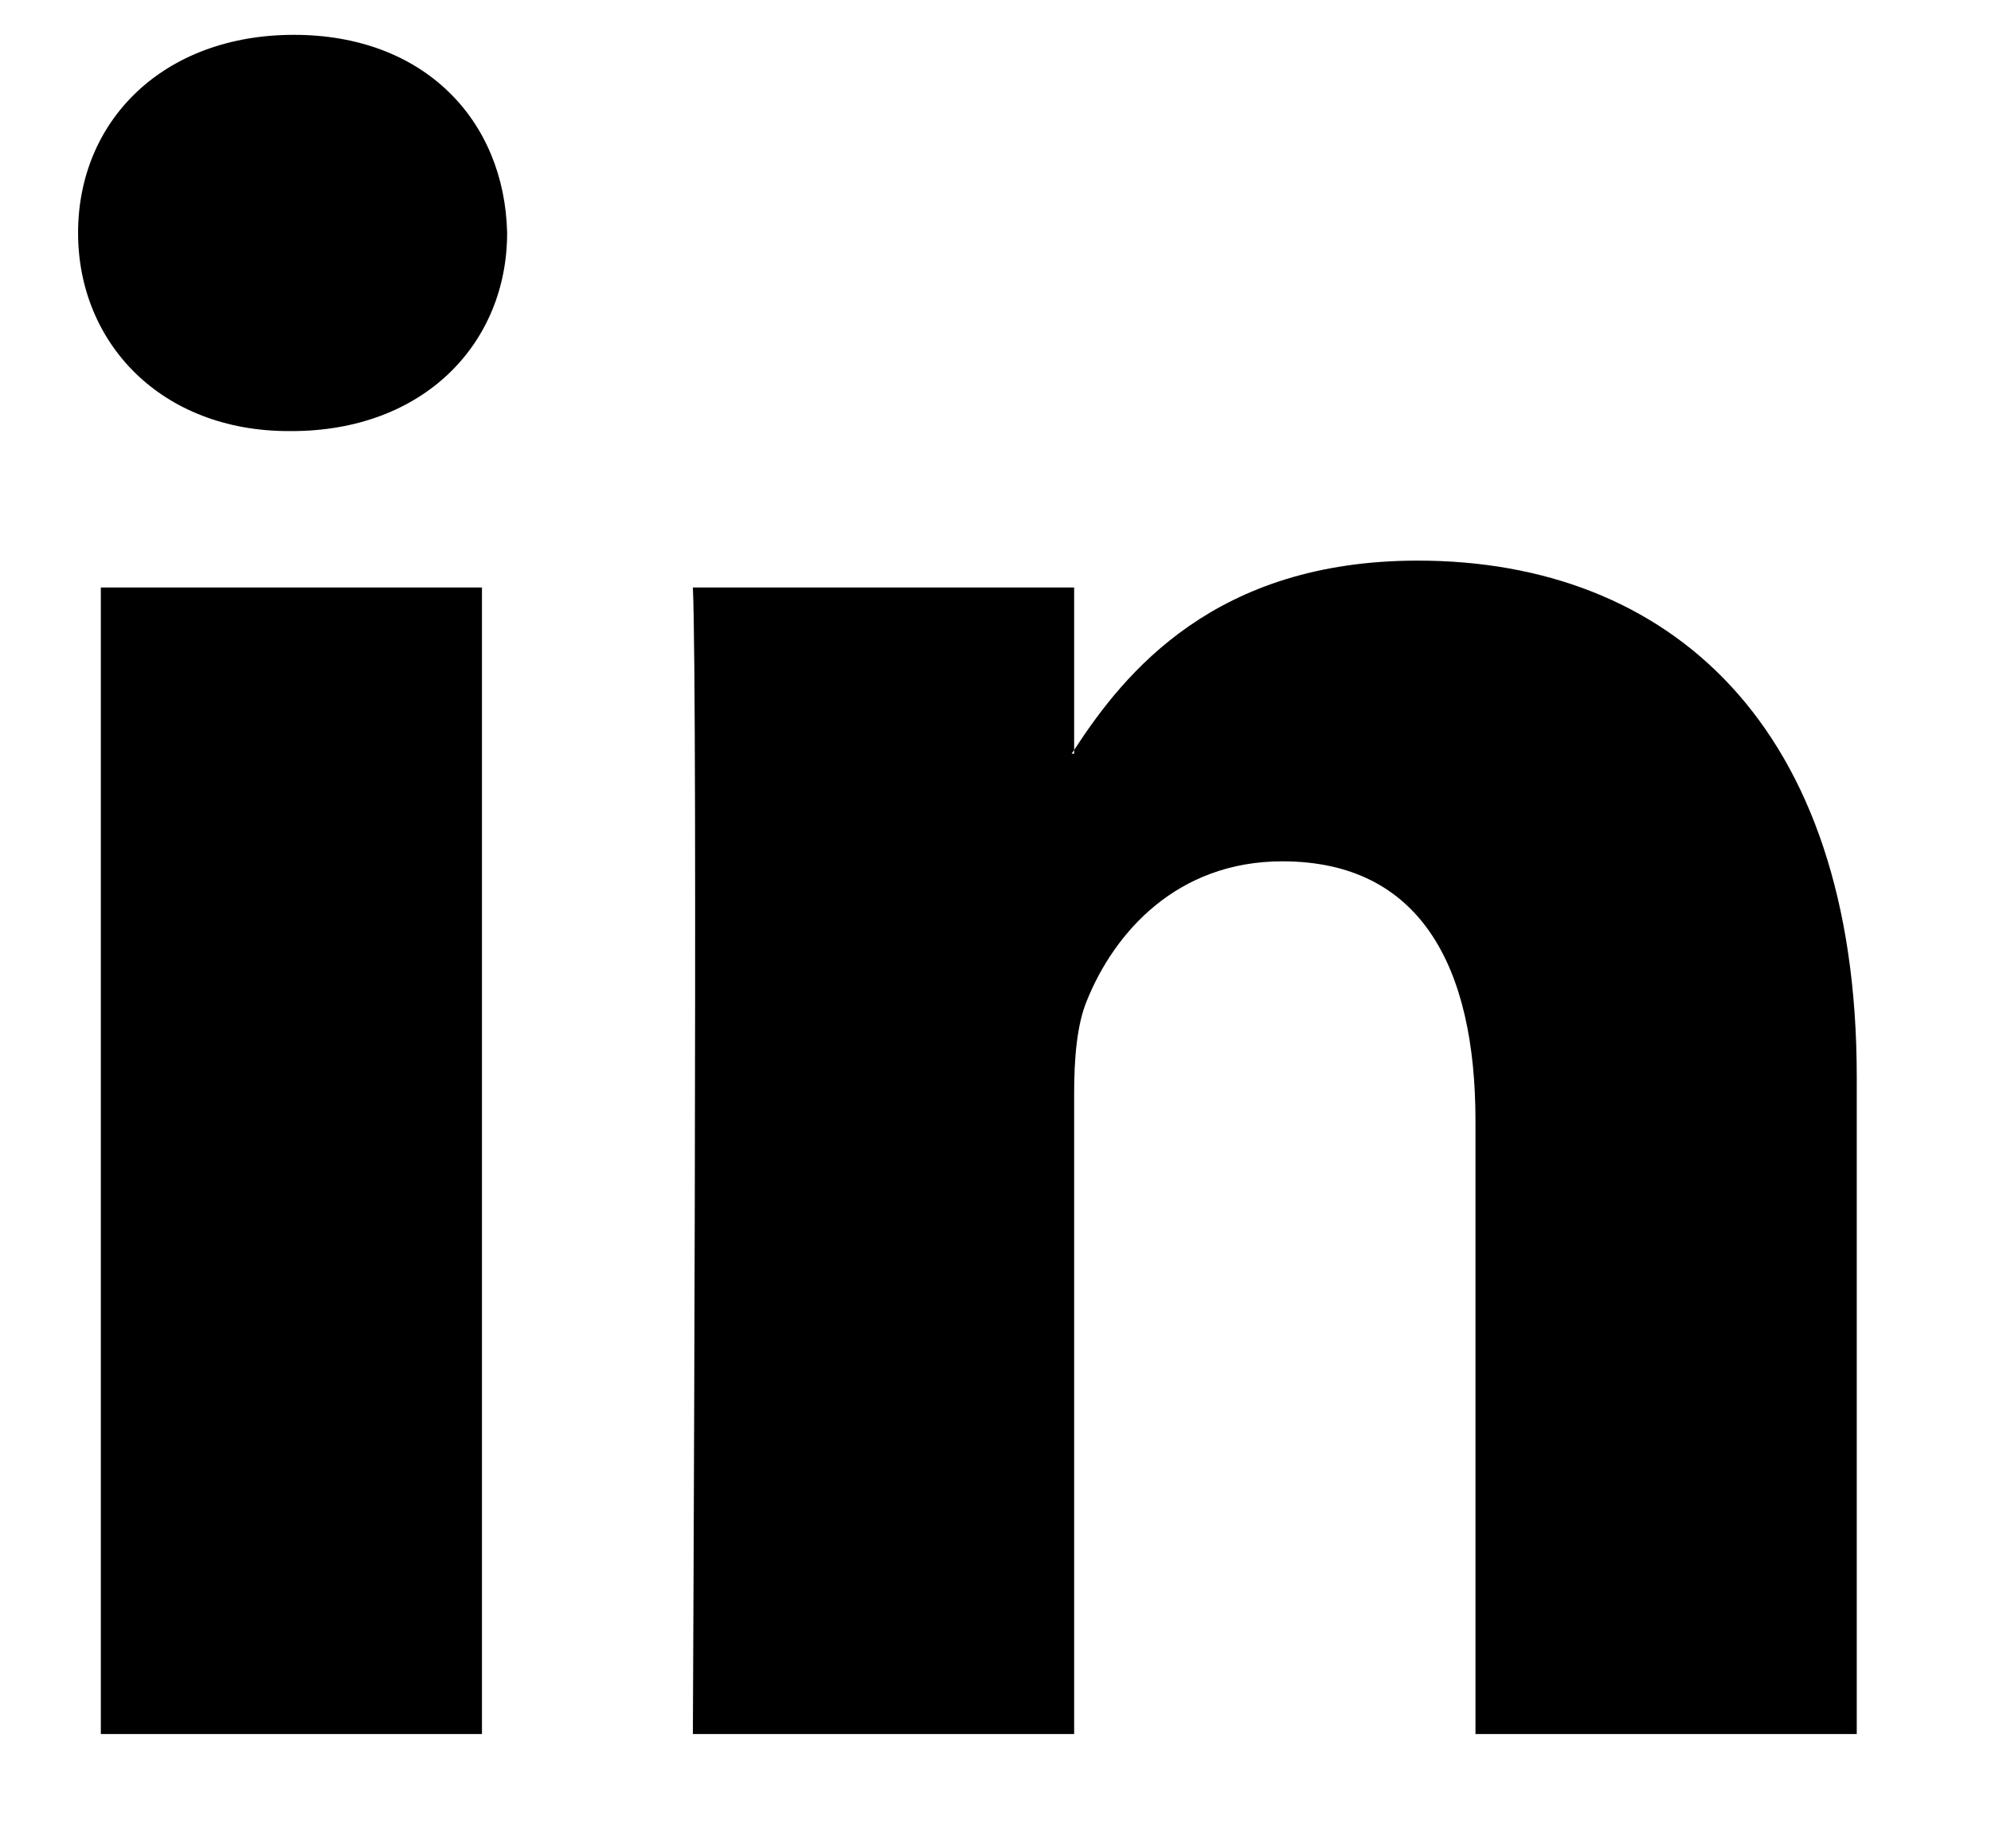 <svg width="14" height="13" viewBox="0 0 14 13" fill="none" xmlns="http://www.w3.org/2000/svg">
<path fill-rule="evenodd" clip-rule="evenodd" d="M0.709 12.196H3.389V4.132H0.709V12.196ZM2.067 0.245C1.149 0.245 0.549 0.847 0.549 1.638C0.549 2.412 1.132 3.032 2.031 3.032H2.049C2.984 3.032 3.566 2.412 3.566 1.638C3.548 0.847 2.984 0.245 2.067 0.245V0.245ZM13.056 7.572V12.196H10.375V7.882C10.375 6.798 9.987 6.058 9.017 6.058C8.277 6.058 7.836 6.557 7.642 7.039C7.571 7.211 7.553 7.451 7.553 7.693V12.196H4.872C4.872 12.196 4.908 4.889 4.872 4.132H7.553V5.275C7.547 5.284 7.54 5.293 7.535 5.301H7.553V5.275C7.909 4.727 8.545 3.943 9.969 3.943C11.733 3.943 13.056 5.095 13.056 7.572V7.572Z" fill="black"/>
</svg>
